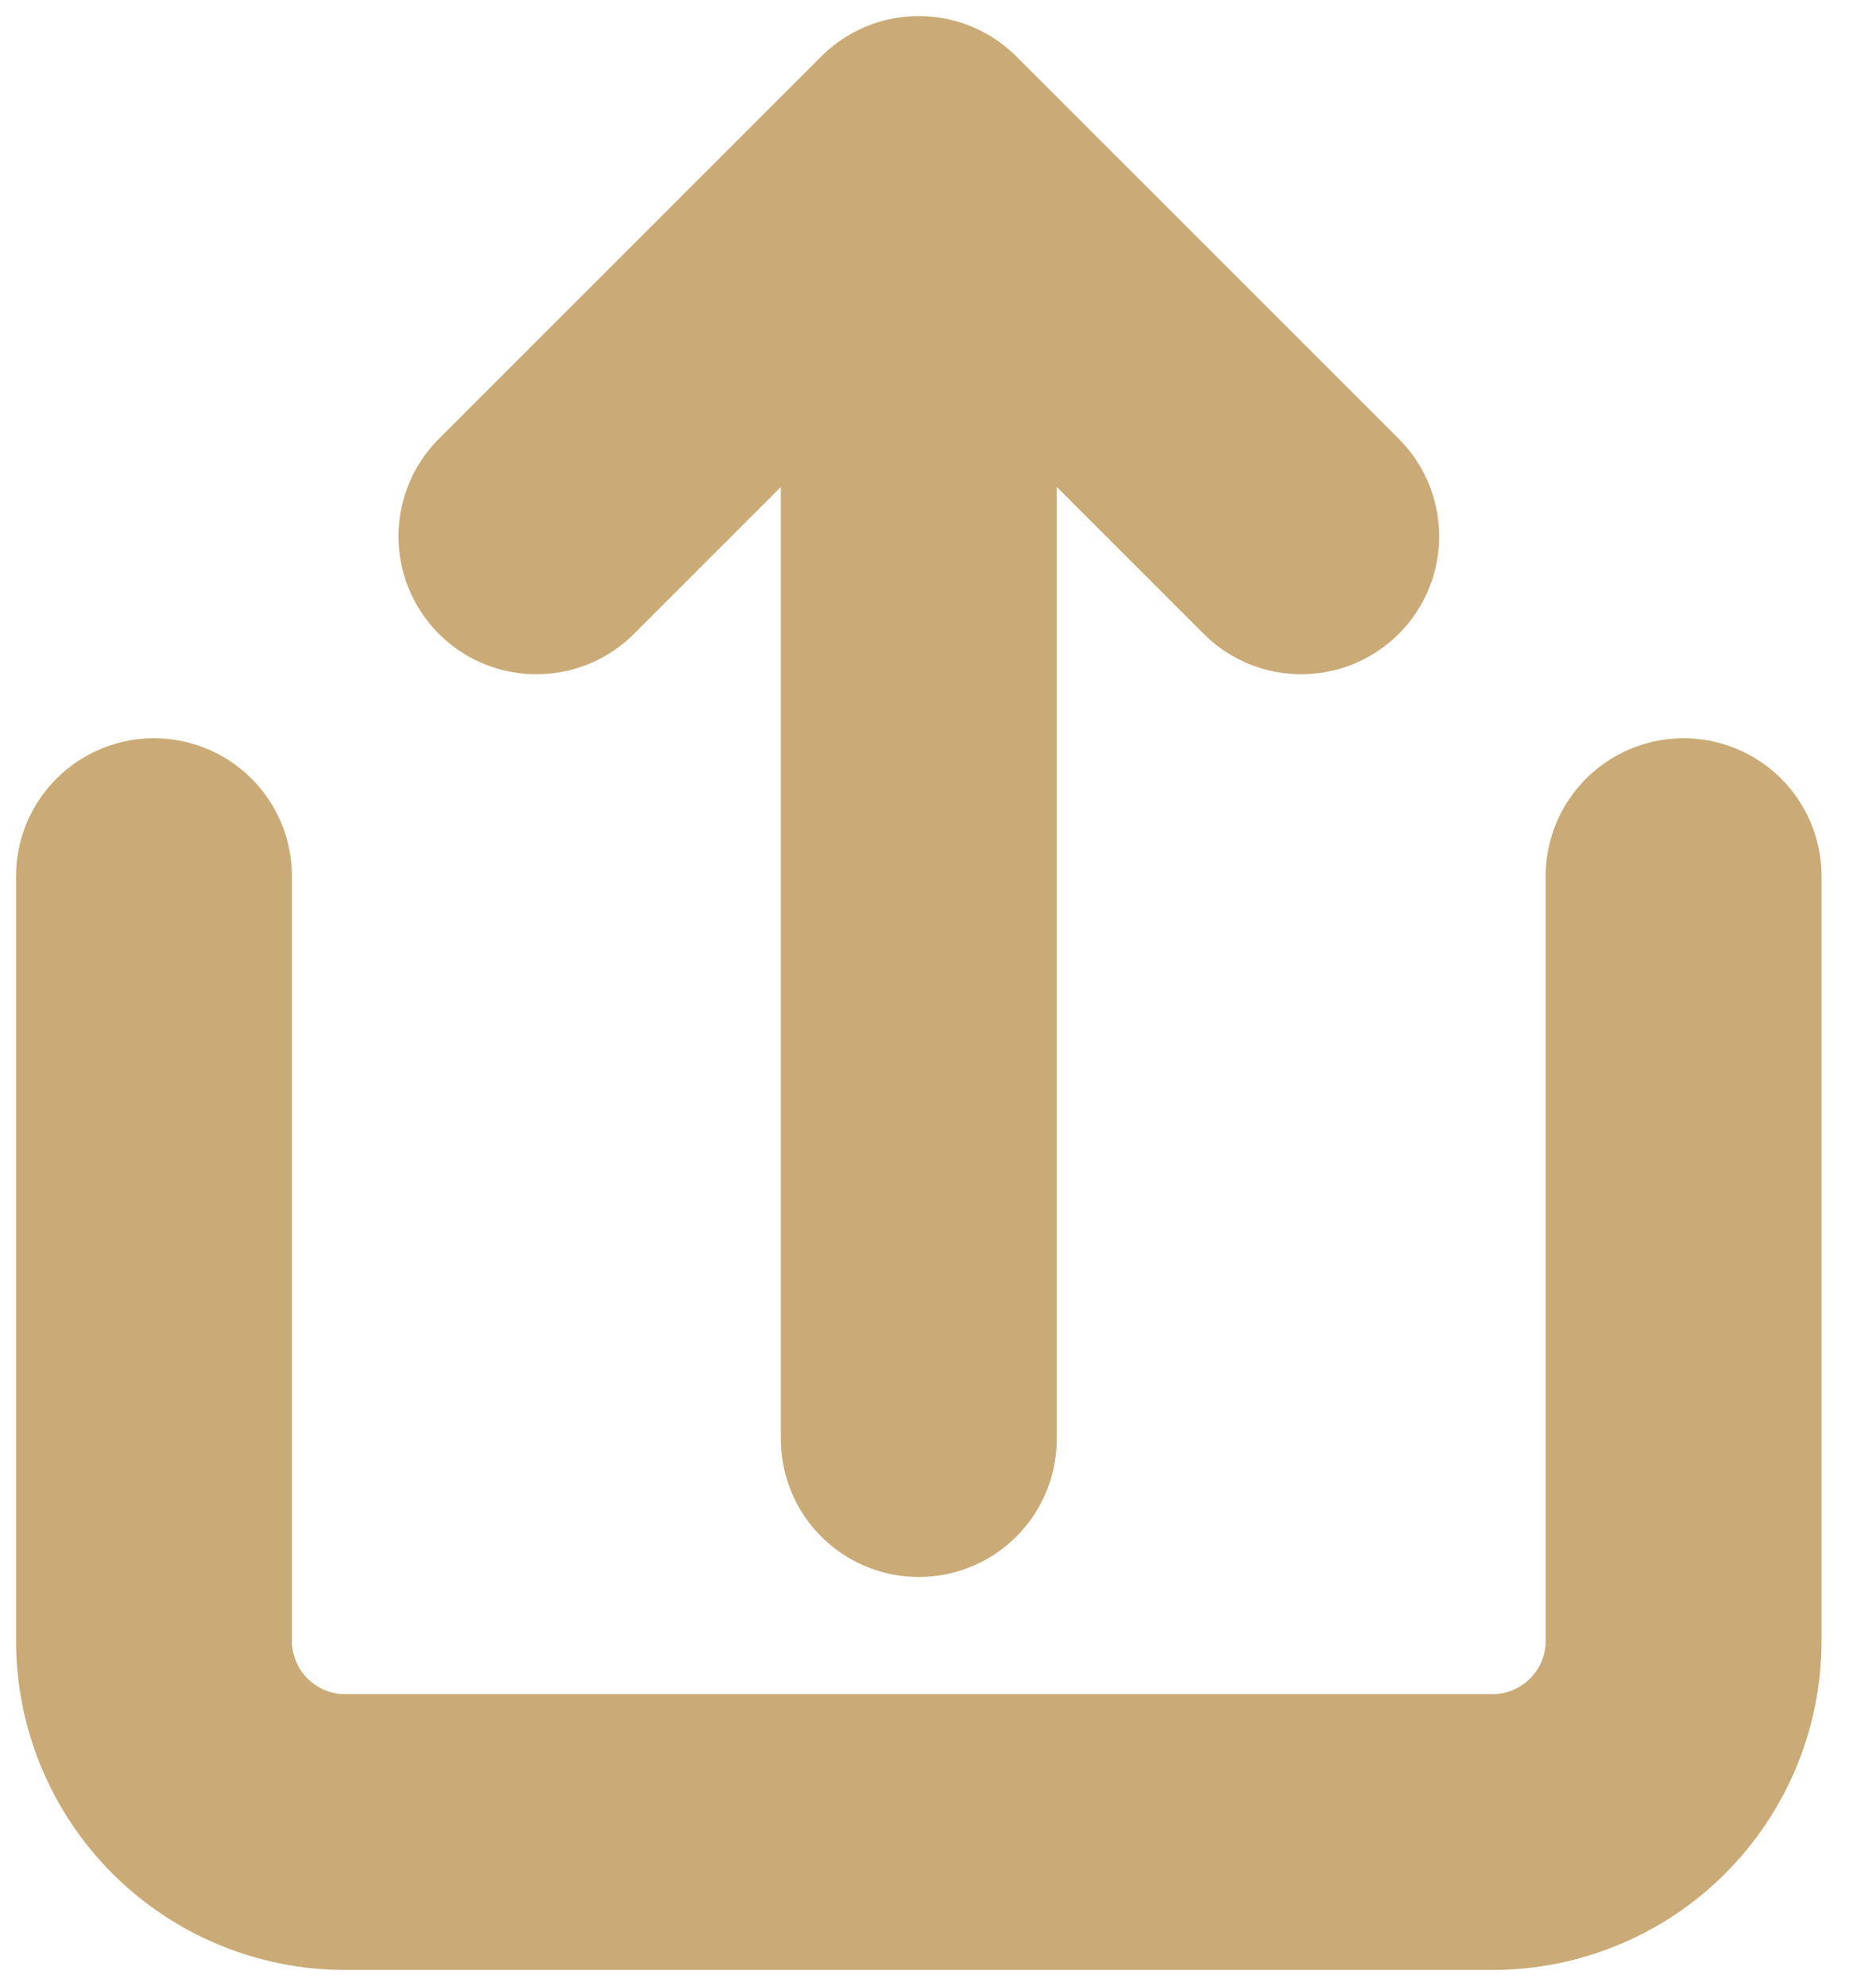 <svg width="34" height="36" viewBox="0 0 34 36" fill="none" xmlns="http://www.w3.org/2000/svg">
<g clip-path="url(#clip0)">
<path d="M2.791 15.882V29.743C2.791 30.662 3.157 31.544 3.806 32.194C4.456 32.843 5.338 33.209 6.257 33.209H27.048C27.967 33.209 28.849 32.843 29.498 32.194C30.148 31.544 30.513 30.662 30.513 29.743V15.882" stroke="#CAAB77" stroke-width="5" stroke-linecap="round" stroke-linejoin="round"/>
<path d="M23.583 9.722L16.652 2.791L9.722 9.722" stroke="#CAAB77" stroke-width="5" stroke-linecap="round" stroke-linejoin="round"/>
<path d="M16.652 4.909V26.085" stroke="#CAAB77" stroke-width="5" stroke-linecap="round" stroke-linejoin="round"/>
</g>
<defs>
<clipPath id="clip0">
<rect width="33.353" height="36" fill="white"/>
</clipPath>
</defs>
</svg>

